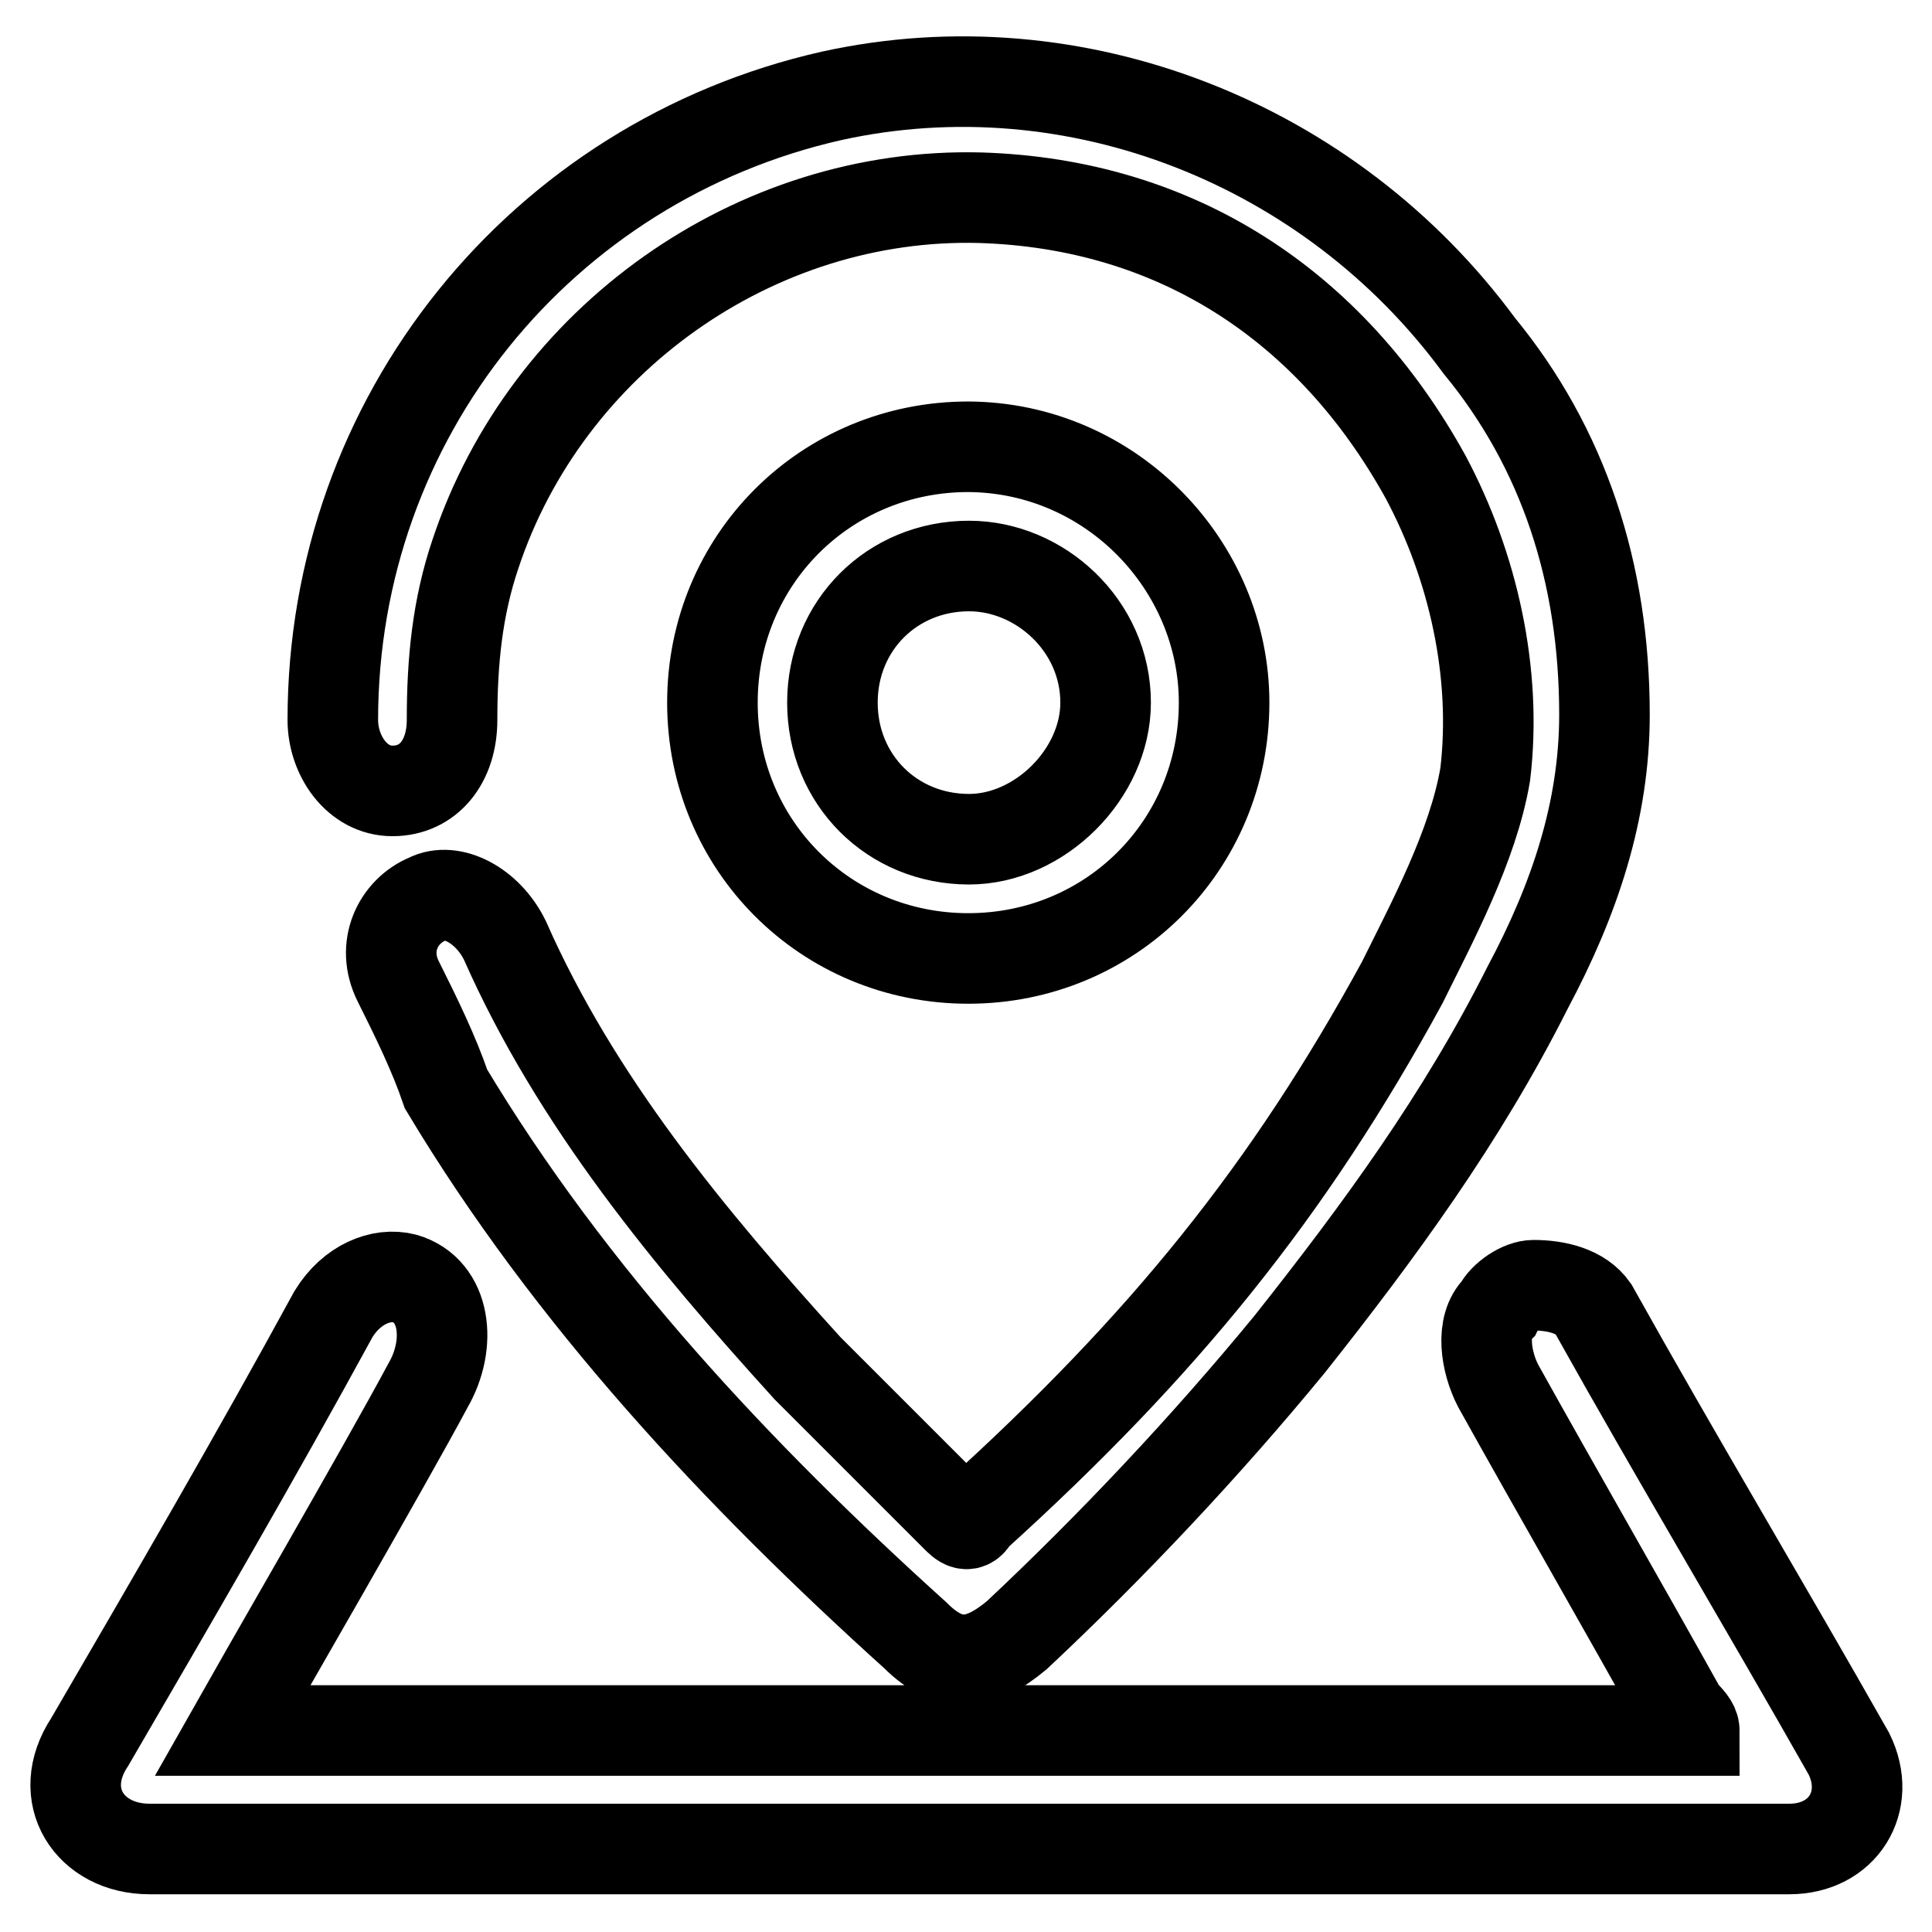 <?xml version="1.0" encoding="utf-8"?>
<!-- Svg Vector Icons : http://www.onlinewebfonts.com/icon -->
<!DOCTYPE svg PUBLIC "-//W3C//DTD SVG 1.1//EN" "http://www.w3.org/Graphics/SVG/1.1/DTD/svg11.dtd">
<svg version="1.1" xmlns="http://www.w3.org/2000/svg" xmlns:xlink="http://www.w3.org/1999/xlink" x="0px" y="0px" viewBox="0 0 256 256" enable-background="new 0 0 256 256" xml:space="preserve">
<g> <path stroke-width="12" fill-opacity="0" stroke="#000000"  d="M212.6,94.7c0,12.6-3.9,24.4-10.2,36.2c-8.7,17.3-19.7,32.3-31.5,47.2c-11,13.4-23.6,26.8-36.2,38.6 c-4.7,3.9-8.7,4.7-13.4,0c-23.6-21.3-45.7-44.9-62.2-72.4c-1.6-4.7-3.9-9.4-6.3-14.2c-2.4-4.7,0-9.4,3.9-11 c3.1-1.6,7.9,0.8,10.2,5.5c9.4,21.3,24.4,39.4,40.1,56.7c6.3,6.3,13.4,13.4,19.7,19.7c0.8,0.8,1.6,1.6,2.4,0 c25.2-22.8,41.7-43.3,56.7-70.8c3.9-7.9,9.4-18.1,11-27.6c1.6-13.4-1.6-27.6-7.9-39.4c-12.6-22.8-33.1-36.2-59-37 c-29.9-0.8-57.5,18.9-66.9,47.2c-2.4,7.1-3.1,14.2-3.1,22c0,5.5-3.1,9.4-7.9,9.4c-4.7,0-7.9-4.7-7.9-9.4c0-40.1,27.6-74,66.1-82.7 c32.3-7.1,66.1,6.3,85.8,33.1C207.1,59.3,212.6,75.8,212.6,94.7L212.6,94.7z M30.8,229.3h193.7c0-0.8-0.8-1.6-1.6-2.4 c-7.9-14.2-16.5-29.1-24.4-43.3c-1.6-3.1-2.4-7.9,0-10.2c0.8-1.6,3.1-3.1,4.7-3.1c3.1,0,6.3,0.8,7.9,3.1c11,19.7,22.8,39.4,33.9,59 c3.1,6.3-0.8,12.6-7.9,12.6c-37.8,0-75.6,0-113.4,0c-34.6,0-69.3,0-103.9,0c-7.9,0-12.6-7.1-7.9-14.2c11-18.9,22-37.8,32.3-56.7 c2.4-3.9,6.3-5.5,9.4-4.7c5.5,1.6,6.3,8.7,3.1,14.2C51.2,193.9,33.9,223.8,30.8,229.3L30.8,229.3z M162.2,93.1 c0,18.9-15,33.9-33.9,33.9c-18.9,0-33.9-15-33.9-33.9c0-18.9,15-33.9,33.9-33.9C147.3,59.3,162.2,75,162.2,93.1L162.2,93.1z  M128.4,75c-10.2,0-18.1,7.9-18.1,18.1c0,10.2,7.9,18.1,18.1,18.1c9.4,0,18.1-8.7,18.1-18.1C146.5,82.9,137.8,75,128.4,75L128.4,75 z"/></g>
</svg>